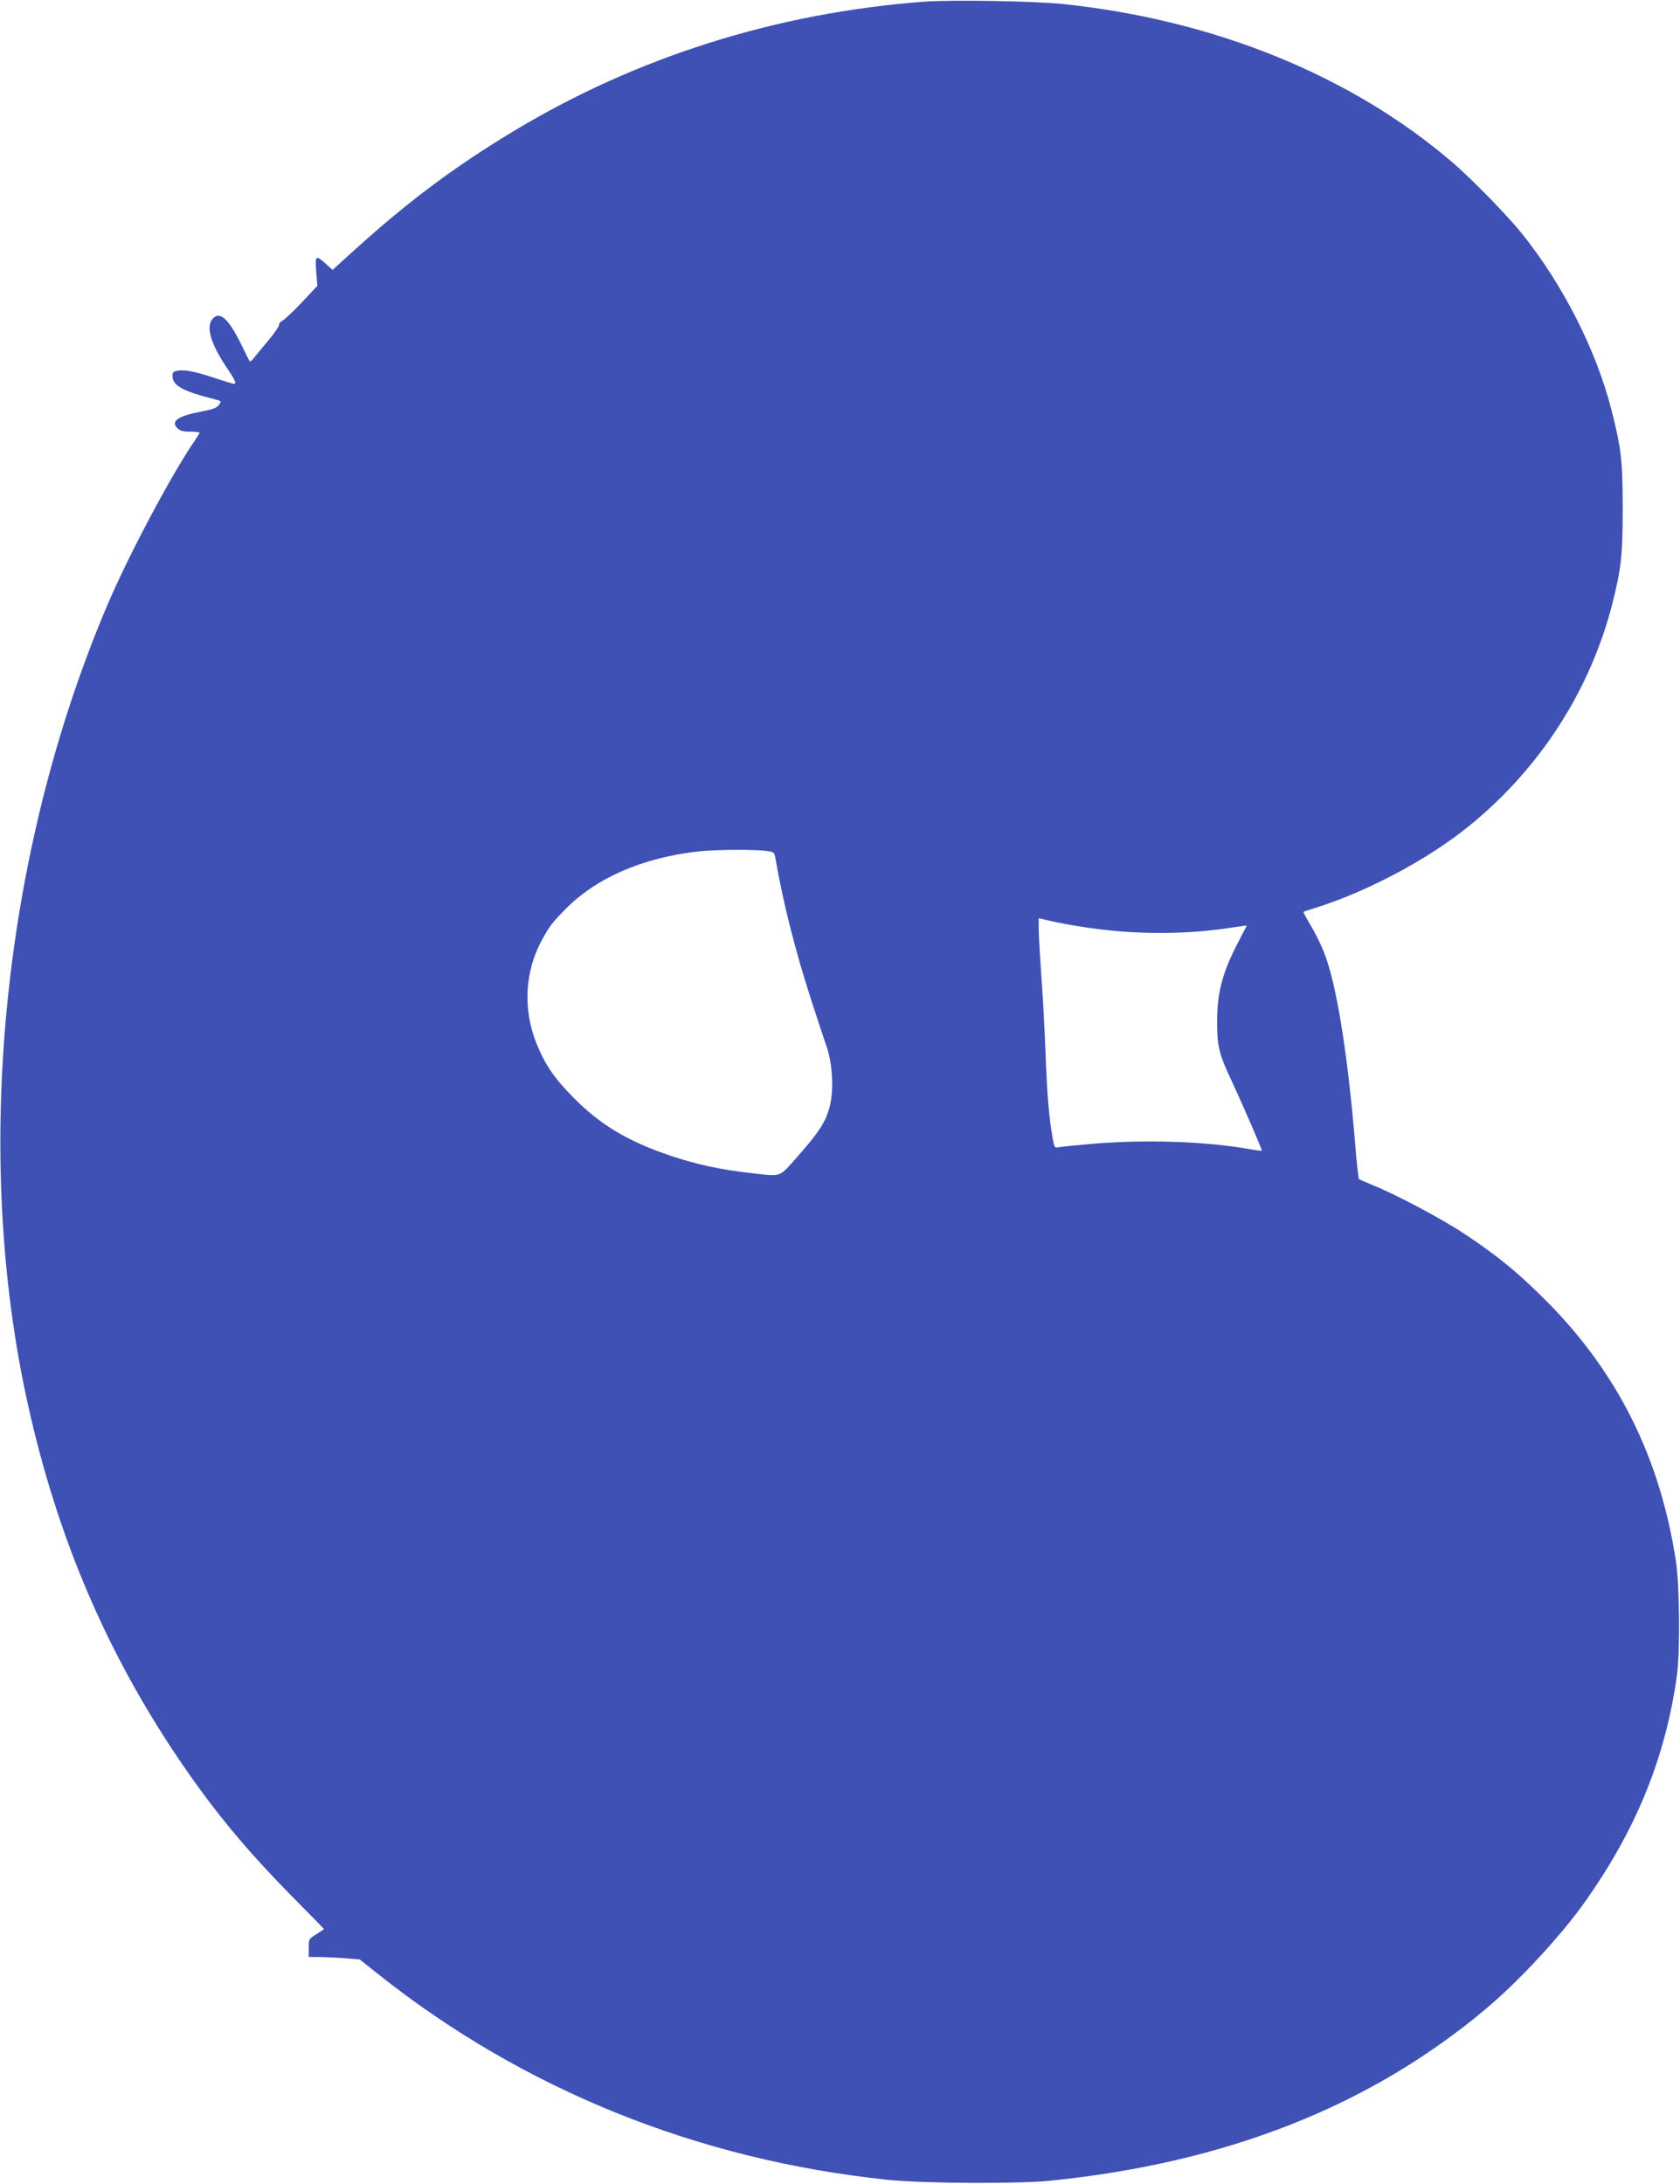 <?xml version="1.0" standalone="no"?>
<!DOCTYPE svg PUBLIC "-//W3C//DTD SVG 20010904//EN"
 "http://www.w3.org/TR/2001/REC-SVG-20010904/DTD/svg10.dtd">
<svg version="1.0" xmlns="http://www.w3.org/2000/svg"
 width="985pt" height="1280pt" viewBox="0 0 985 1280"
 preserveAspectRatio="xMidYMid meet">
<g transform="translate(0,1280) scale(0.1,-0.1)"
fill="#3f51b5" stroke="none">
<path d="M5415 12790 c-864 -66 -1679 -323 -2401 -757 -363 -219 -641 -428
-978 -737 l-86 -78 -40 36 c-59 53 -63 49 -56 -46 l7 -83 -89 -95 c-49 -52
-101 -101 -115 -109 -14 -7 -23 -19 -21 -25 2 -6 -24 -45 -58 -86 -35 -41 -73
-88 -86 -104 -12 -16 -24 -27 -27 -24 -3 2 -27 49 -53 104 -73 147 -124 192
-165 146 -41 -46 -13 -145 82 -286 50 -74 60 -96 42 -96 -5 0 -56 16 -114 35
-116 39 -182 51 -222 41 -22 -6 -26 -11 -23 -39 5 -49 69 -83 246 -127 42 -11
42 -11 25 -34 -13 -17 -37 -26 -106 -39 -135 -26 -178 -56 -137 -97 15 -15 34
-20 75 -20 30 0 55 -3 55 -6 0 -3 -13 -24 -29 -48 -135 -196 -391 -677 -513
-966 -617 -1452 -791 -3220 -463 -4688 172 -774 459 -1446 886 -2077 200 -295
388 -523 661 -800 103 -104 188 -191 188 -192 0 0 -20 -14 -45 -30 -44 -27
-45 -29 -45 -80 l0 -53 78 -1 c42 -1 109 -4 149 -8 l72 -6 107 -85 c854 -679
1880 -1092 2994 -1207 209 -21 754 -24 945 -5 1032 104 1876 436 2555 1006
196 164 443 431 583 629 301 425 472 846 539 1327 19 142 16 526 -6 670 -92
603 -340 1102 -756 1521 -167 168 -283 263 -479 394 -137 91 -406 234 -546
290 -38 16 -73 31 -77 34 -3 3 -14 94 -22 201 -45 542 -111 949 -184 1130 -16
41 -50 111 -76 154 -26 43 -45 80 -44 81 2 2 32 12 68 23 305 95 665 286 906
483 416 338 710 797 839 1307 51 204 59 280 59 552 0 277 -8 348 -64 570 -88
351 -284 738 -526 1040 -88 109 -294 320 -409 419 -593 508 -1392 833 -2278
927 -172 18 -657 26 -822 14z m-937 -4976 c61 -7 62 -7 68 -43 45 -260 115
-539 213 -841 38 -118 75 -228 81 -245 43 -112 52 -285 20 -388 -25 -82 -64
-140 -186 -278 -110 -124 -87 -116 -277 -94 -181 21 -312 50 -466 101 -249 84
-412 181 -571 343 -111 112 -165 192 -215 316 -80 200 -68 421 32 605 43 79
57 98 136 179 180 184 452 303 777 340 94 11 307 13 388 5z m1877 -448 c292
-45 592 -46 873 -2 45 7 82 12 82 11 0 -1 -23 -45 -50 -97 -92 -175 -124 -295
-124 -468 0 -143 11 -189 90 -356 63 -135 176 -396 172 -399 -2 -1 -37 3 -79
11 -262 45 -611 56 -923 29 -94 -8 -181 -17 -192 -20 -20 -4 -23 1 -33 58 -21
121 -32 253 -41 496 -5 135 -16 341 -25 456 -8 116 -15 238 -15 271 l0 62 83
-19 c45 -10 127 -25 182 -33z"/>
</g>
</svg>
